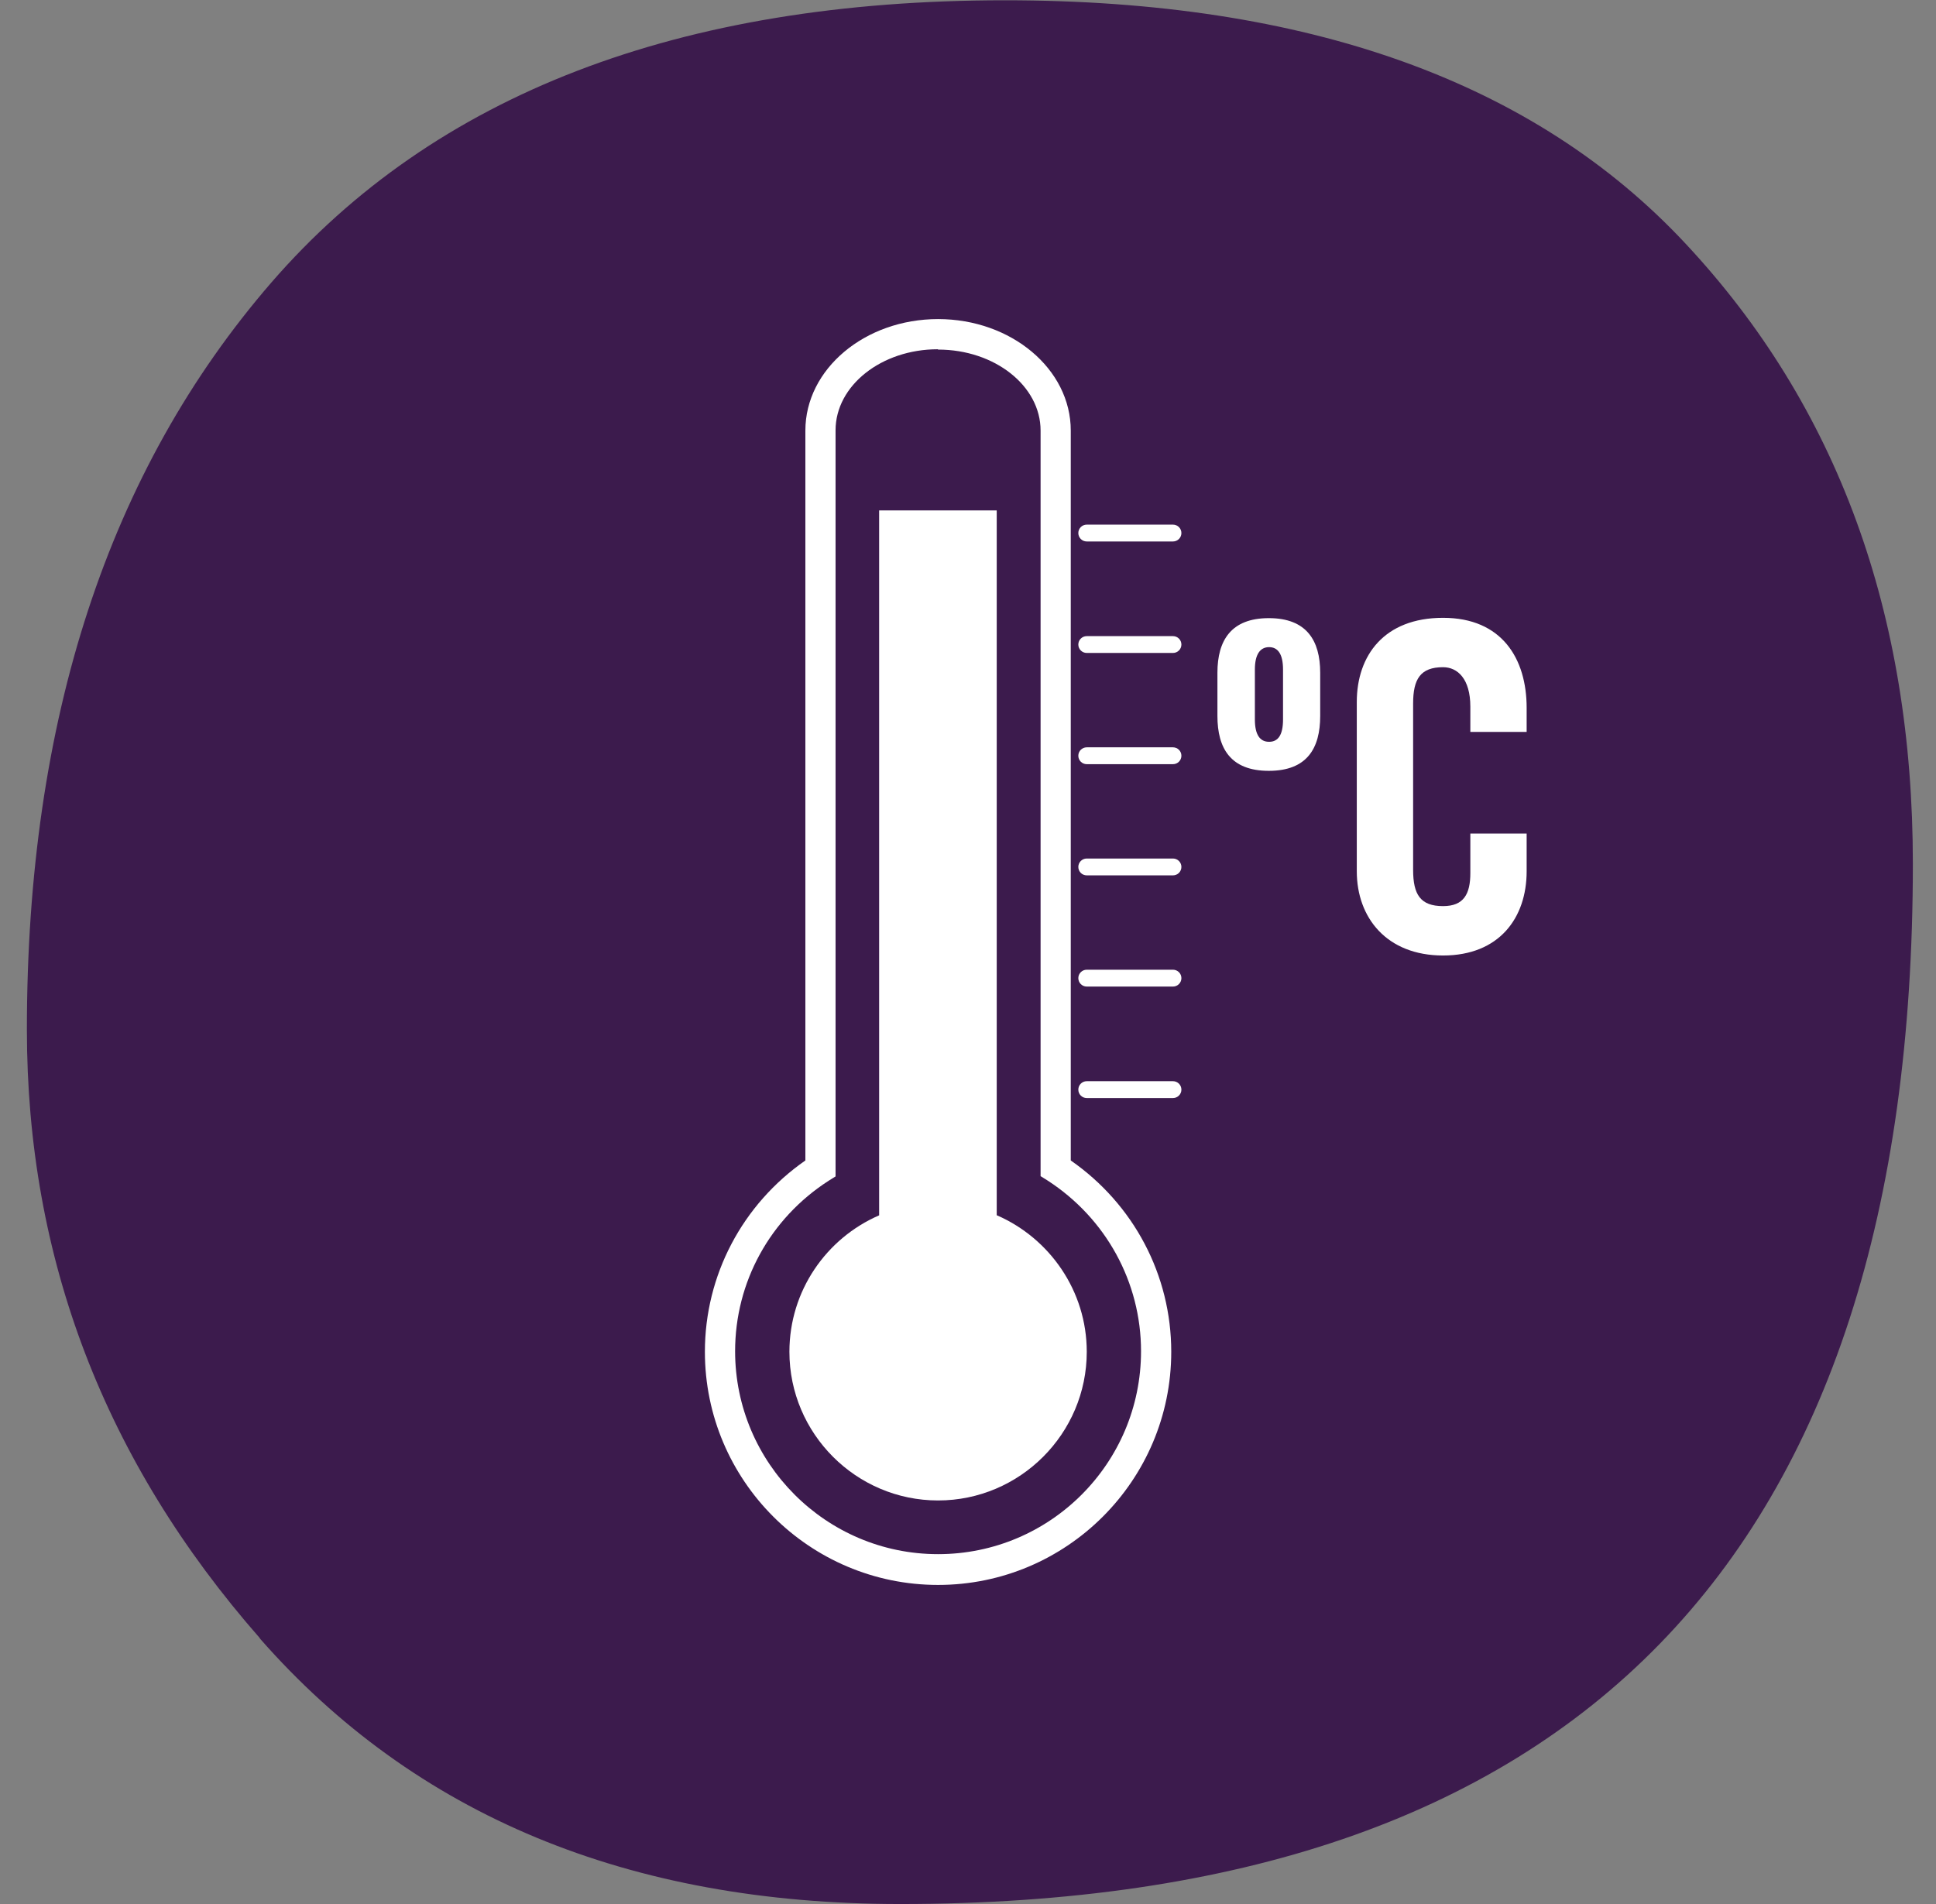 <svg width="61" height="60" viewBox="0 0 61 60" fill="none" xmlns="http://www.w3.org/2000/svg">
<rect x="0" y="0" width="61" height="60" fill="#808080" stroke="none"/>
<path d="M8.185 51.619C3.29 46.038 0.847 39.652 0.847 32.443C0.847 22.681 3.418 14.831 8.551 8.902C13.693 2.973 21.396 0.009 31.661 0.009C41.195 0.009 48.349 2.571 53.116 7.685C57.892 12.8 60.271 19.314 60.271 27.219C60.271 49.076 49.63 60 28.359 60C19.804 60 13.08 57.209 8.185 51.629" fill="#3C1B4D"/>
<path d="M29.548 11.006C27.773 11.006 26.327 12.15 26.327 13.559V37.072L26.108 37.209C24.26 38.399 23.162 40.403 23.162 42.58C23.162 46.102 26.026 48.975 29.557 48.975C33.089 48.975 35.952 46.112 35.952 42.58C35.952 40.403 34.845 38.39 33.006 37.2L32.787 37.063V13.568C32.787 12.159 31.341 11.016 29.557 11.016M29.557 49.945C25.504 49.945 22.21 46.651 22.21 42.598C22.21 40.183 23.391 37.951 25.376 36.569V13.568C25.376 11.629 27.252 10.055 29.557 10.055C31.863 10.055 33.738 11.629 33.738 13.568V36.569C35.724 37.951 36.904 40.183 36.904 42.598C36.904 46.651 33.61 49.945 29.557 49.945Z" fill="white"/>
<path d="M31.405 38.298V16.084H27.7V38.298C26.035 39.021 24.873 40.677 24.873 42.598C24.873 45.178 26.977 47.283 29.557 47.283C32.137 47.283 34.242 45.178 34.242 42.598C34.242 40.677 33.07 39.021 31.414 38.298" fill="white"/>
<path d="M36.959 17.063H34.241C34.095 17.063 33.976 16.944 33.976 16.798C33.976 16.651 34.095 16.532 34.241 16.532H36.959C37.105 16.532 37.224 16.651 37.224 16.798C37.224 16.944 37.105 17.063 36.959 17.063Z" fill="white"/>
<path d="M36.959 20.576H34.241C34.095 20.576 33.976 20.457 33.976 20.311C33.976 20.165 34.095 20.046 34.241 20.046H36.959C37.105 20.046 37.224 20.165 37.224 20.311C37.224 20.457 37.105 20.576 36.959 20.576Z" fill="white"/>
<path d="M36.959 24.081H34.241C34.095 24.081 33.976 23.962 33.976 23.815C33.976 23.669 34.095 23.55 34.241 23.55H36.959C37.105 23.55 37.224 23.669 37.224 23.815C37.224 23.962 37.105 24.081 36.959 24.081Z" fill="white"/>
<path d="M36.959 27.585H34.241C34.095 27.585 33.976 27.466 33.976 27.319C33.976 27.173 34.095 27.054 34.241 27.054H36.959C37.105 27.054 37.224 27.173 37.224 27.319C37.224 27.466 37.105 27.585 36.959 27.585Z" fill="white"/>
<path d="M36.959 31.089H34.241C34.095 31.089 33.976 30.97 33.976 30.823C33.976 30.677 34.095 30.558 34.241 30.558H36.959C37.105 30.558 37.224 30.677 37.224 30.823C37.224 30.97 37.105 31.089 36.959 31.089Z" fill="white"/>
<path d="M36.959 34.602H34.241C34.095 34.602 33.976 34.483 33.976 34.337C33.976 34.19 34.095 34.071 34.241 34.071H36.959C37.105 34.071 37.224 34.19 37.224 34.337C37.224 34.483 37.105 34.602 36.959 34.602Z" fill="white"/>
<path d="M40.426 21.098C40.426 20.622 40.271 20.393 39.987 20.393C39.704 20.393 39.539 20.622 39.539 21.098V22.672C39.539 23.147 39.694 23.376 39.987 23.376C40.28 23.376 40.426 23.147 40.426 22.672V21.098ZM38.359 21.199C38.359 20.183 38.789 19.479 39.978 19.479C41.167 19.479 41.597 20.183 41.597 21.199V22.562C41.597 23.577 41.186 24.291 39.978 24.291C38.77 24.291 38.359 23.577 38.359 22.562V21.199Z" fill="white"/>
<path d="M46.328 23.074V22.269C46.328 21.391 45.925 21.025 45.468 21.025C44.754 21.025 44.525 21.4 44.525 22.168V27.411C44.525 28.189 44.754 28.554 45.468 28.554C46.117 28.554 46.328 28.179 46.328 27.511V26.267H48.102V27.456C48.102 28.92 47.242 30.11 45.468 30.11C43.693 30.11 42.75 28.92 42.75 27.456V22.123C42.75 20.659 43.61 19.469 45.468 19.469C47.325 19.469 48.102 20.759 48.102 22.306V23.065H46.328V23.074Z" fill="white"/>
</svg>
